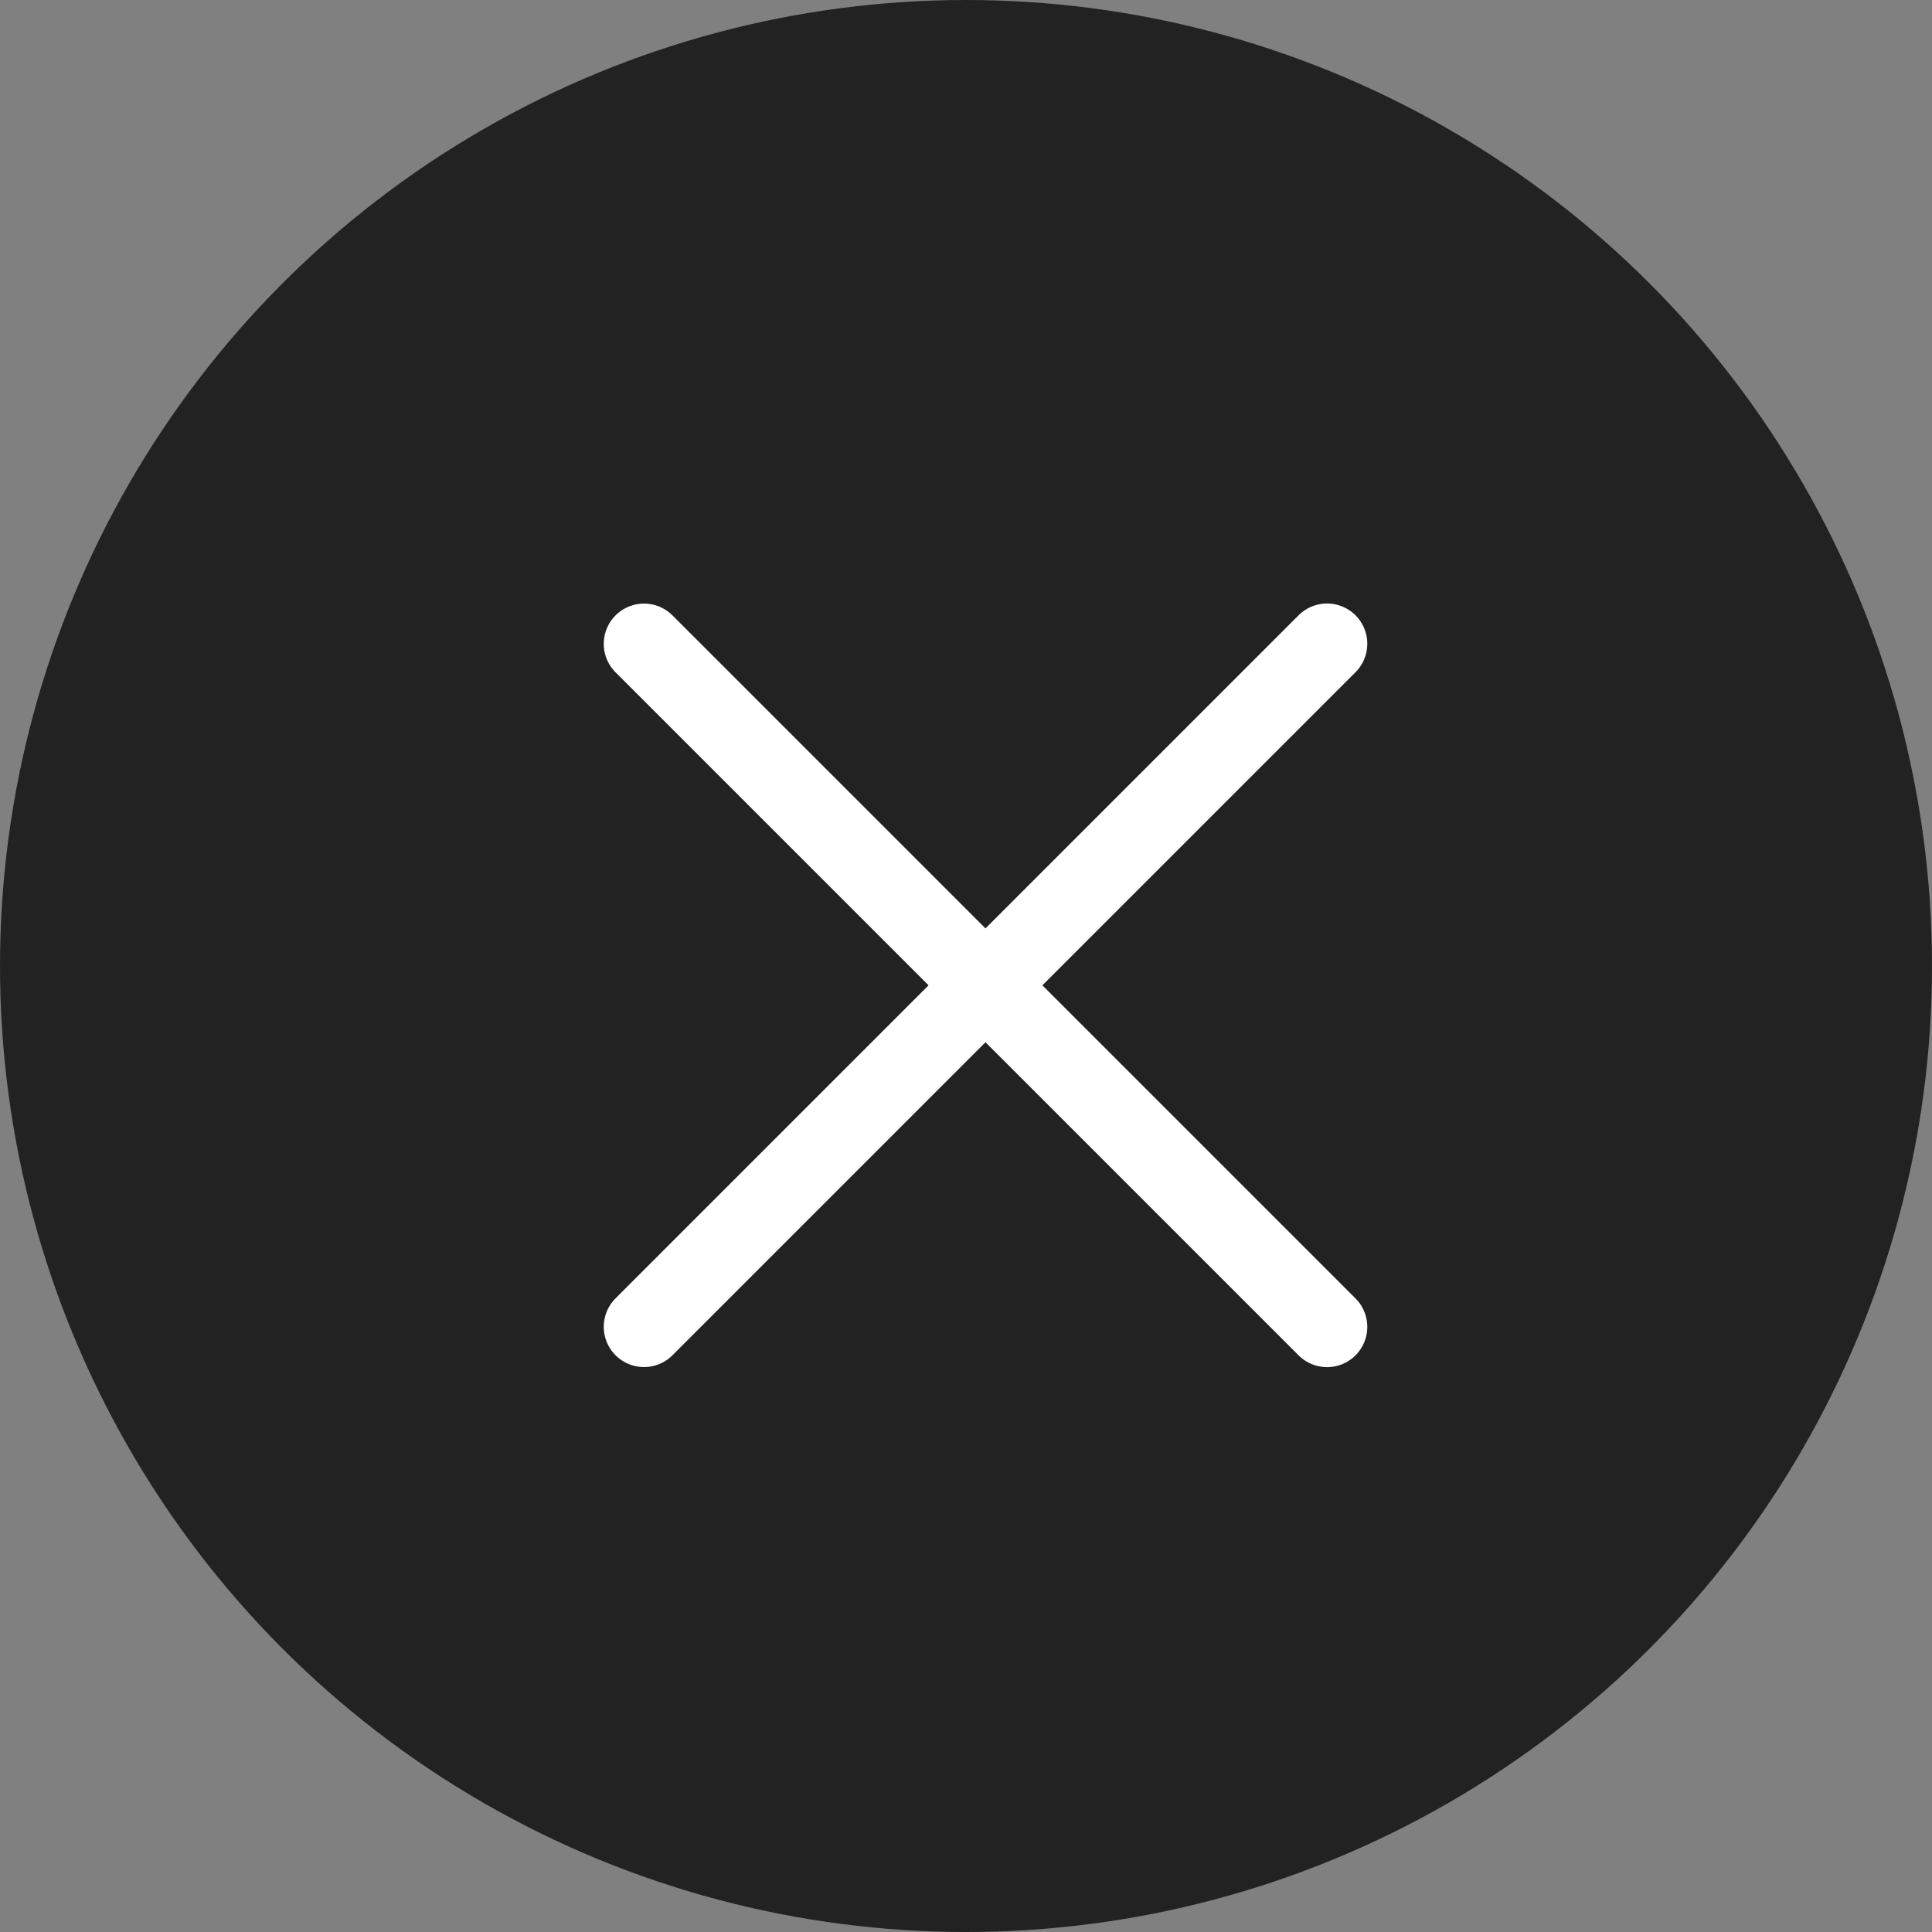 <svg width="24" height="24" viewBox="0 0 24 24" fill="none" xmlns="http://www.w3.org/2000/svg">
<rect x="0" y="0" width="24" height="24" fill="#808080" stroke="none"/>
<circle cx="12" cy="12" r="12" fill="#222222"/>
<path d="M8 16.482L16.485 7.997" stroke="white" stroke-linecap="round"/>
<path d="M8 7.998L16.485 16.483" stroke="white" stroke-linecap="round"/>
</svg>
